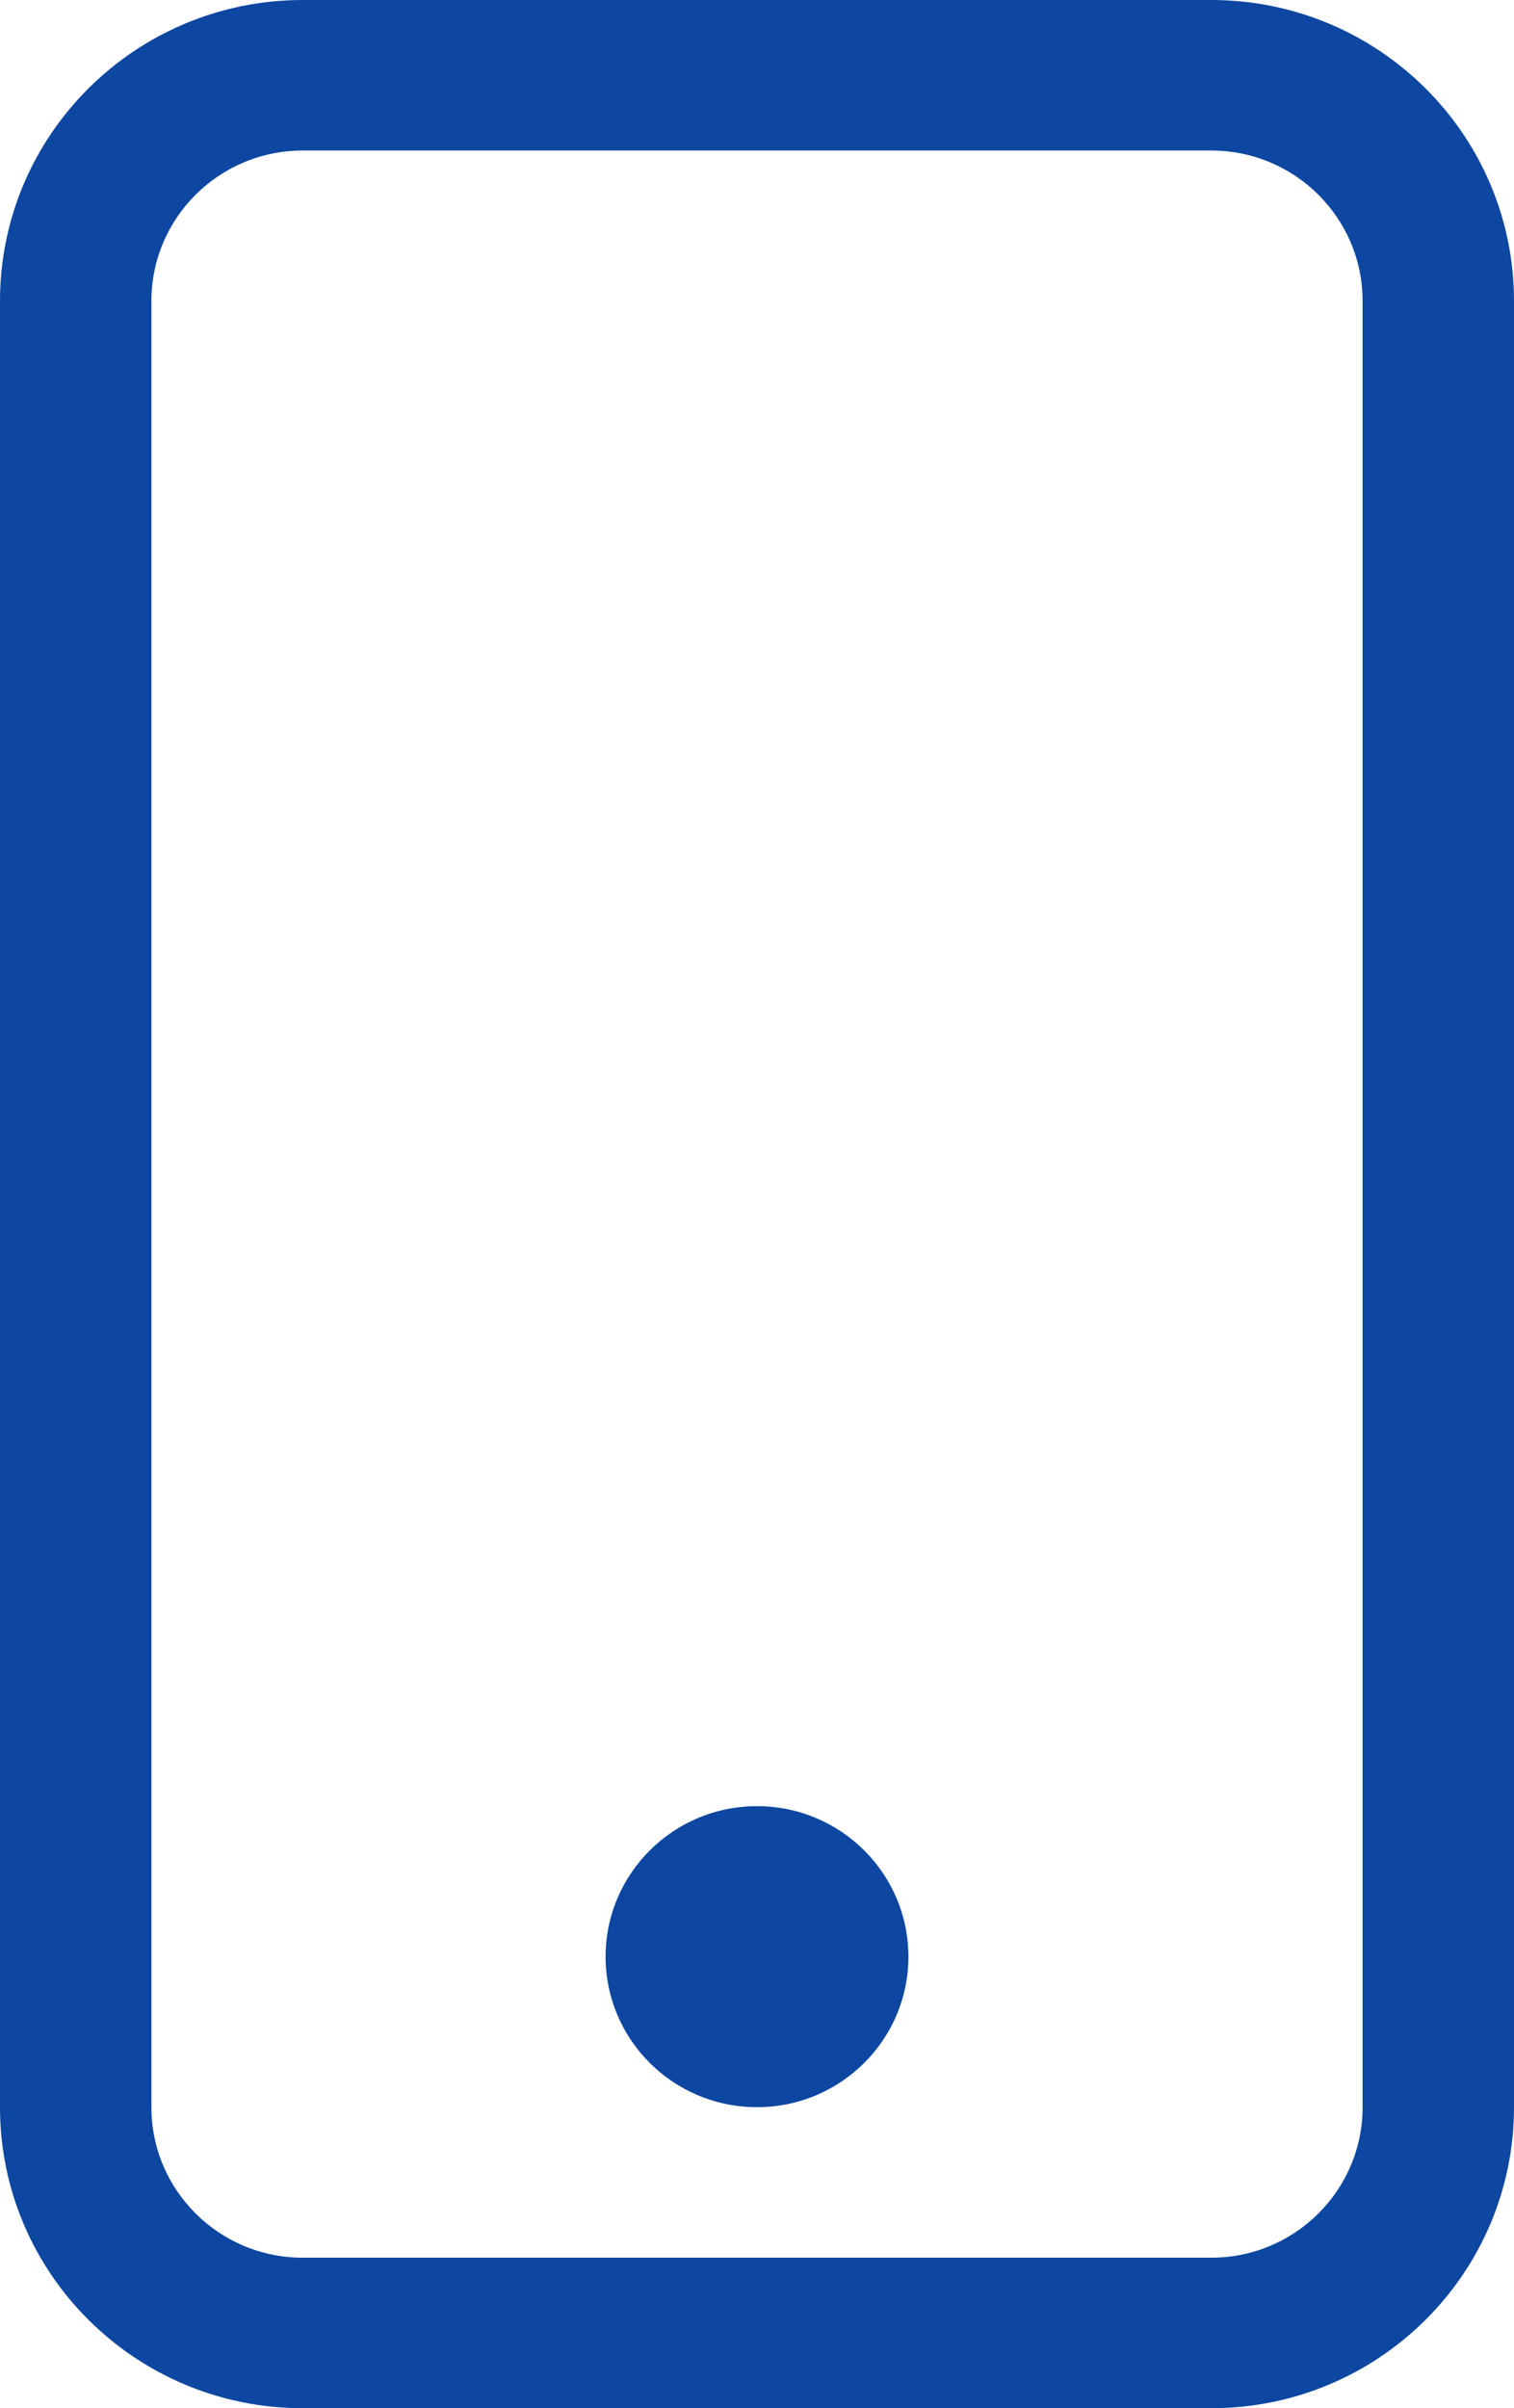 <?xml version="1.0" encoding="UTF-8"?> <svg xmlns="http://www.w3.org/2000/svg" width="39" height="62" viewBox="0 0 39 62" fill="none"><path d="M31.2 3.875C33.354 3.875 35.1 5.61 35.1 7.75V54.25C35.1 56.39 33.354 58.125 31.2 58.125H7.8C5.646 58.125 3.9 56.39 3.9 54.25V7.75C3.9 5.61 5.646 3.875 7.8 3.875H31.2ZM7.8 0C3.492 0 0 3.47 0 7.75V54.25C0 58.53 3.492 62 7.8 62H31.2C35.508 62 39 58.53 39 54.25V7.75C39 3.47 35.508 0 31.2 0H7.8Z" fill="#0D47A1"></path><path d="M19.5 54.25C21.654 54.25 23.4 52.515 23.4 50.375C23.4 48.235 21.654 46.5 19.5 46.5C17.346 46.5 15.6 48.235 15.6 50.375C15.6 52.515 17.346 54.25 19.5 54.25Z" fill="#0D47A1"></path></svg> 